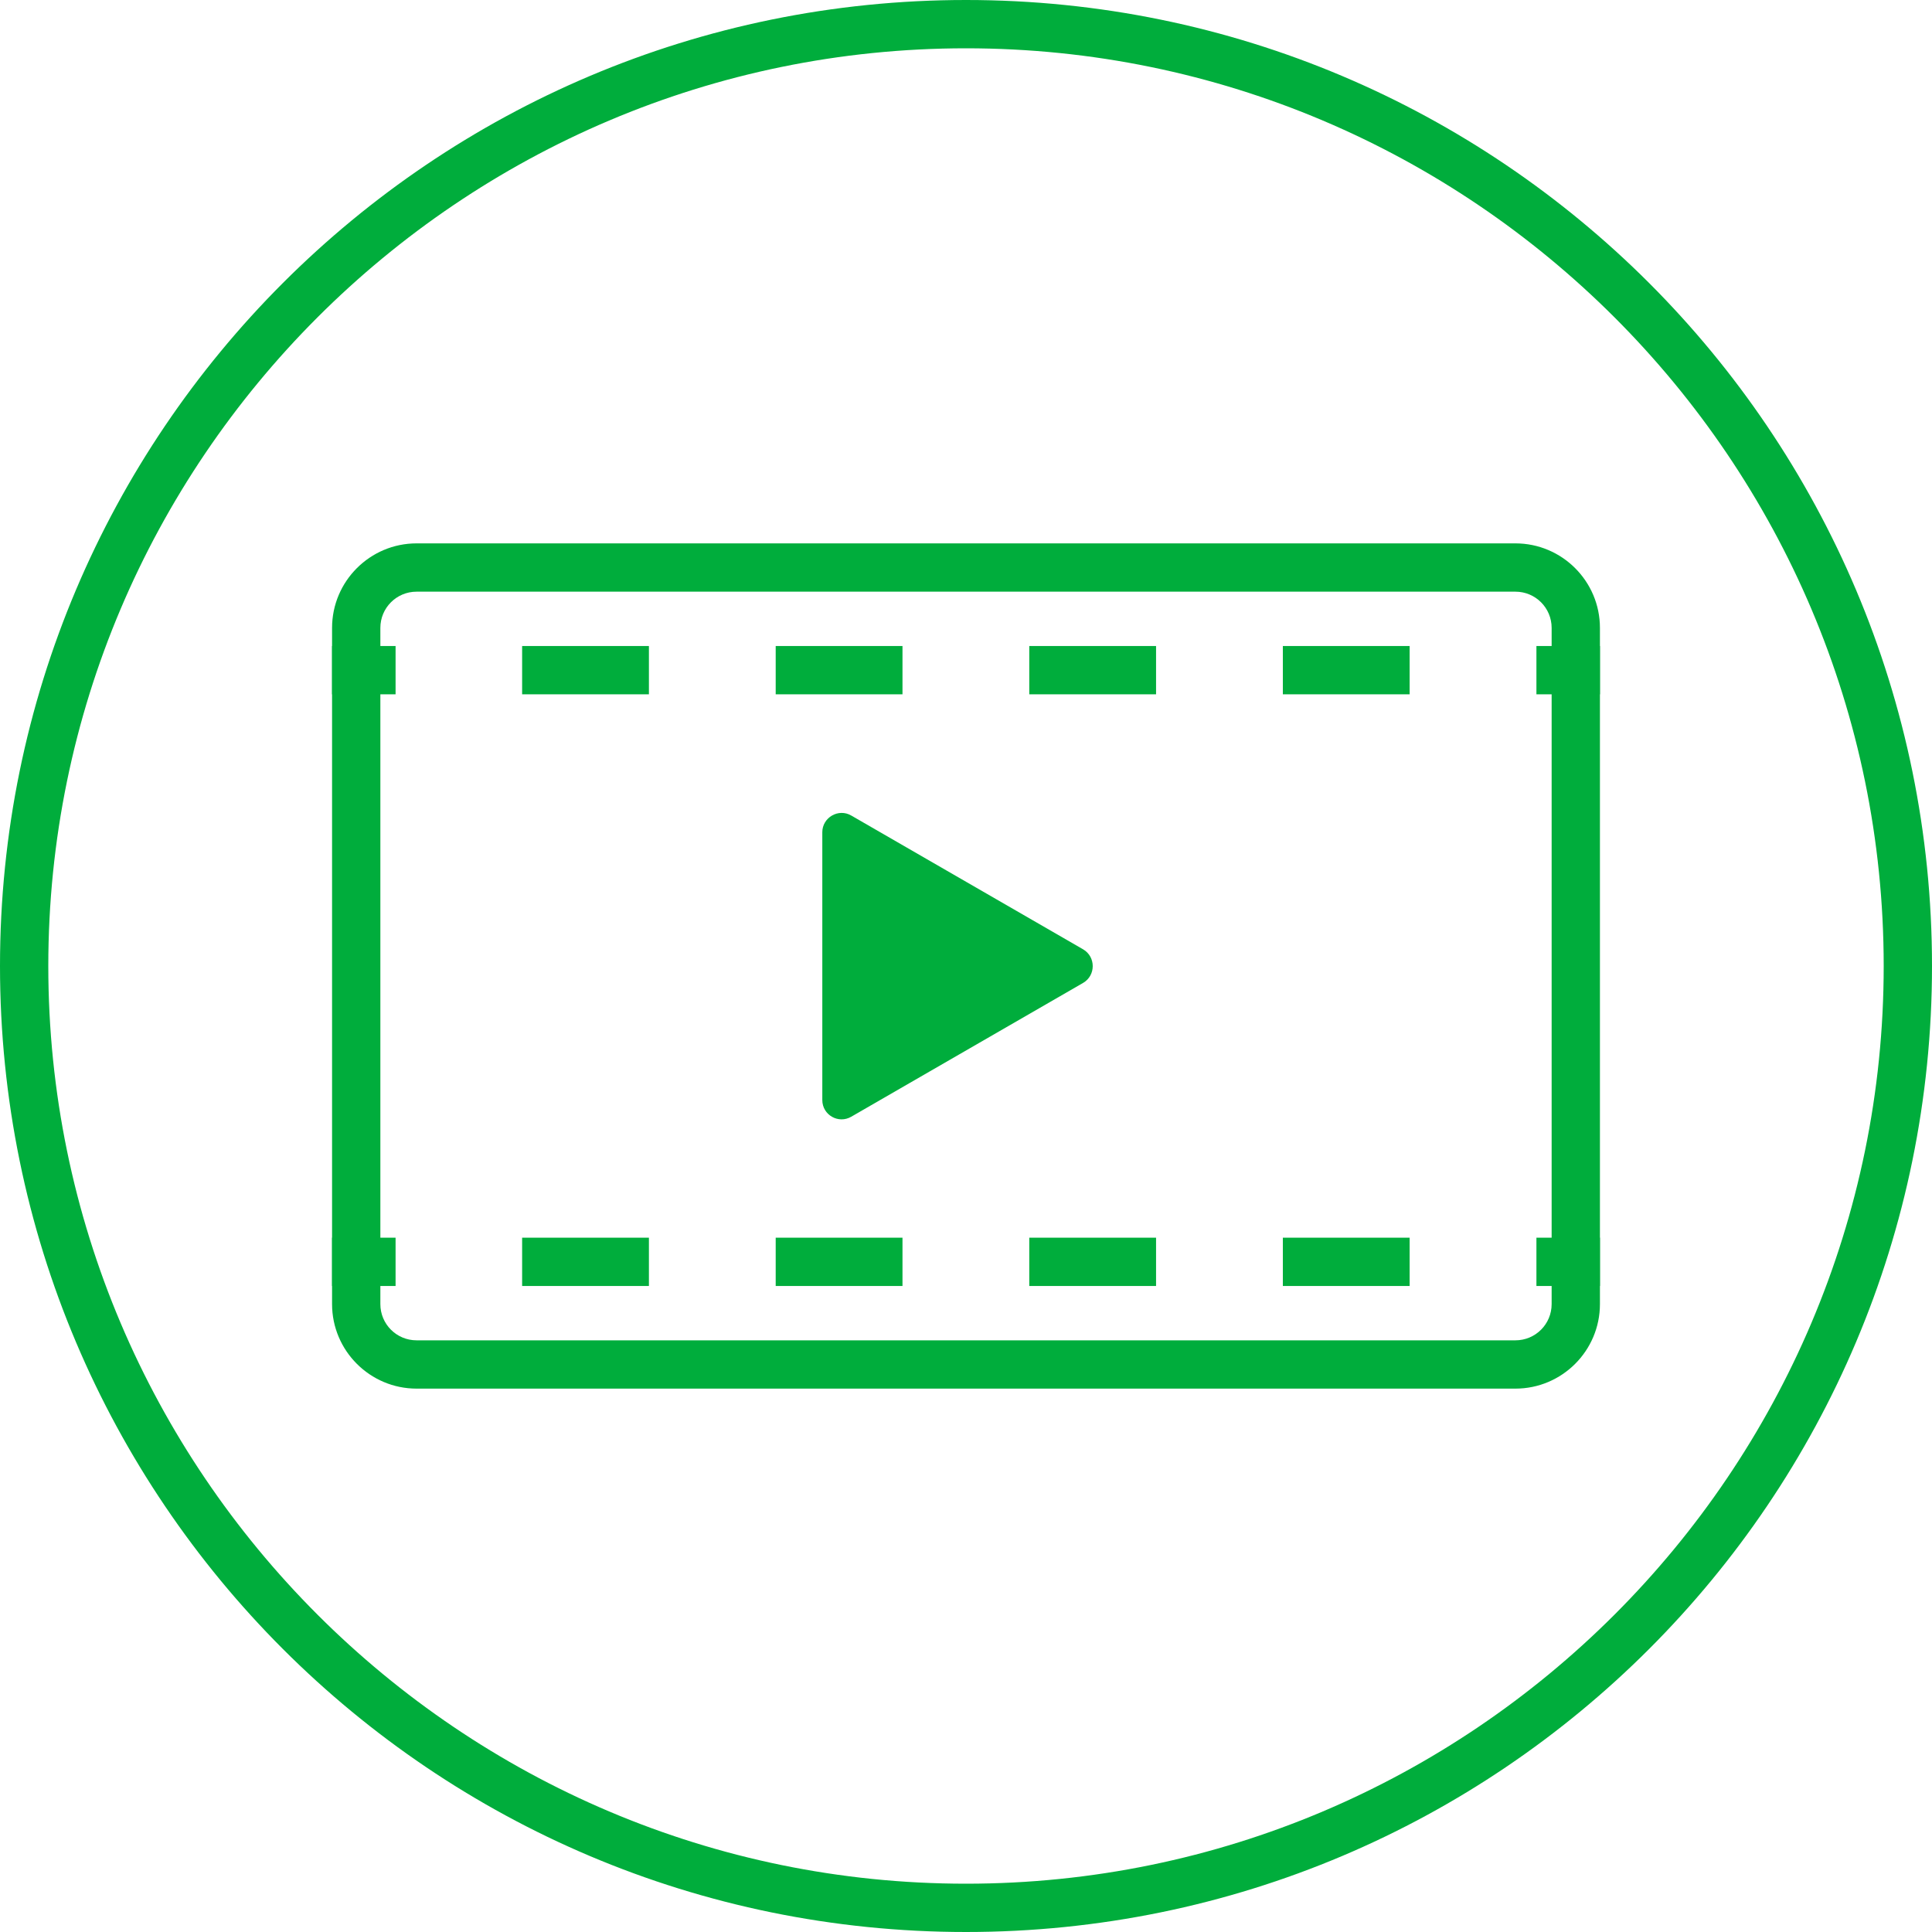<?xml version="1.0" encoding="UTF-8"?><svg id="_レイヤー_2" xmlns="http://www.w3.org/2000/svg" viewBox="0 0 80 80"><defs><style>.cls-1,.cls-2{fill:none;stroke:#00ad3c;stroke-miterlimit:10;stroke-width:2px;}.cls-2{stroke-dasharray:0 0 5.25 5.25;}.cls-3{fill:#00ad3c;stroke-width:0px;}</style></defs><g id="_コンテンツ"><path class="cls-3" d="M62.75,24.5c.83,0,1.5.67,1.5,1.5v28c0,.83-.67,1.5-1.5,1.5H17.25c-.83,0-1.5-.67-1.5-1.5v-28c0-.83.67-1.5,1.5-1.5h45.5M62.75,22.5H17.25c-1.93,0-3.5,1.57-3.5,3.5v28c0,1.93,1.57,3.5,3.5,3.5h45.5c1.93,0,3.5-1.57,3.5-3.5v-28c0-1.93-1.57-3.5-3.5-3.5h0Z"/><path class="cls-3" d="M44.85,39.31l-9.6-5.54c-.53-.31-1.2.08-1.2.69v11.09c0,.62.67,1,1.2.69l9.6-5.54c.53-.31.53-1.08,0-1.39Z"/><line class="cls-1" x1="13.75" y1="27.75" x2="16.38" y2="27.75"/><line class="cls-2" x1="21.62" y1="27.75" x2="61" y2="27.75"/><line class="cls-1" x1="63.62" y1="27.75" x2="66.25" y2="27.75"/><line class="cls-1" x1="13.75" y1="52.25" x2="16.38" y2="52.25"/><line class="cls-2" x1="21.62" y1="52.25" x2="61" y2="52.25"/><line class="cls-1" x1="63.62" y1="52.25" x2="66.25" y2="52.25"/><path class="cls-3" d="M40,2c20.95,0,38,17.05,38,38s-17.05,38-38,38S2,60.95,2,40,19.05,2,40,2M40,0C17.91,0,0,17.91,0,40s17.91,40,40,40,40-17.91,40-40S62.09,0,40,0h0Z"/></g></svg>